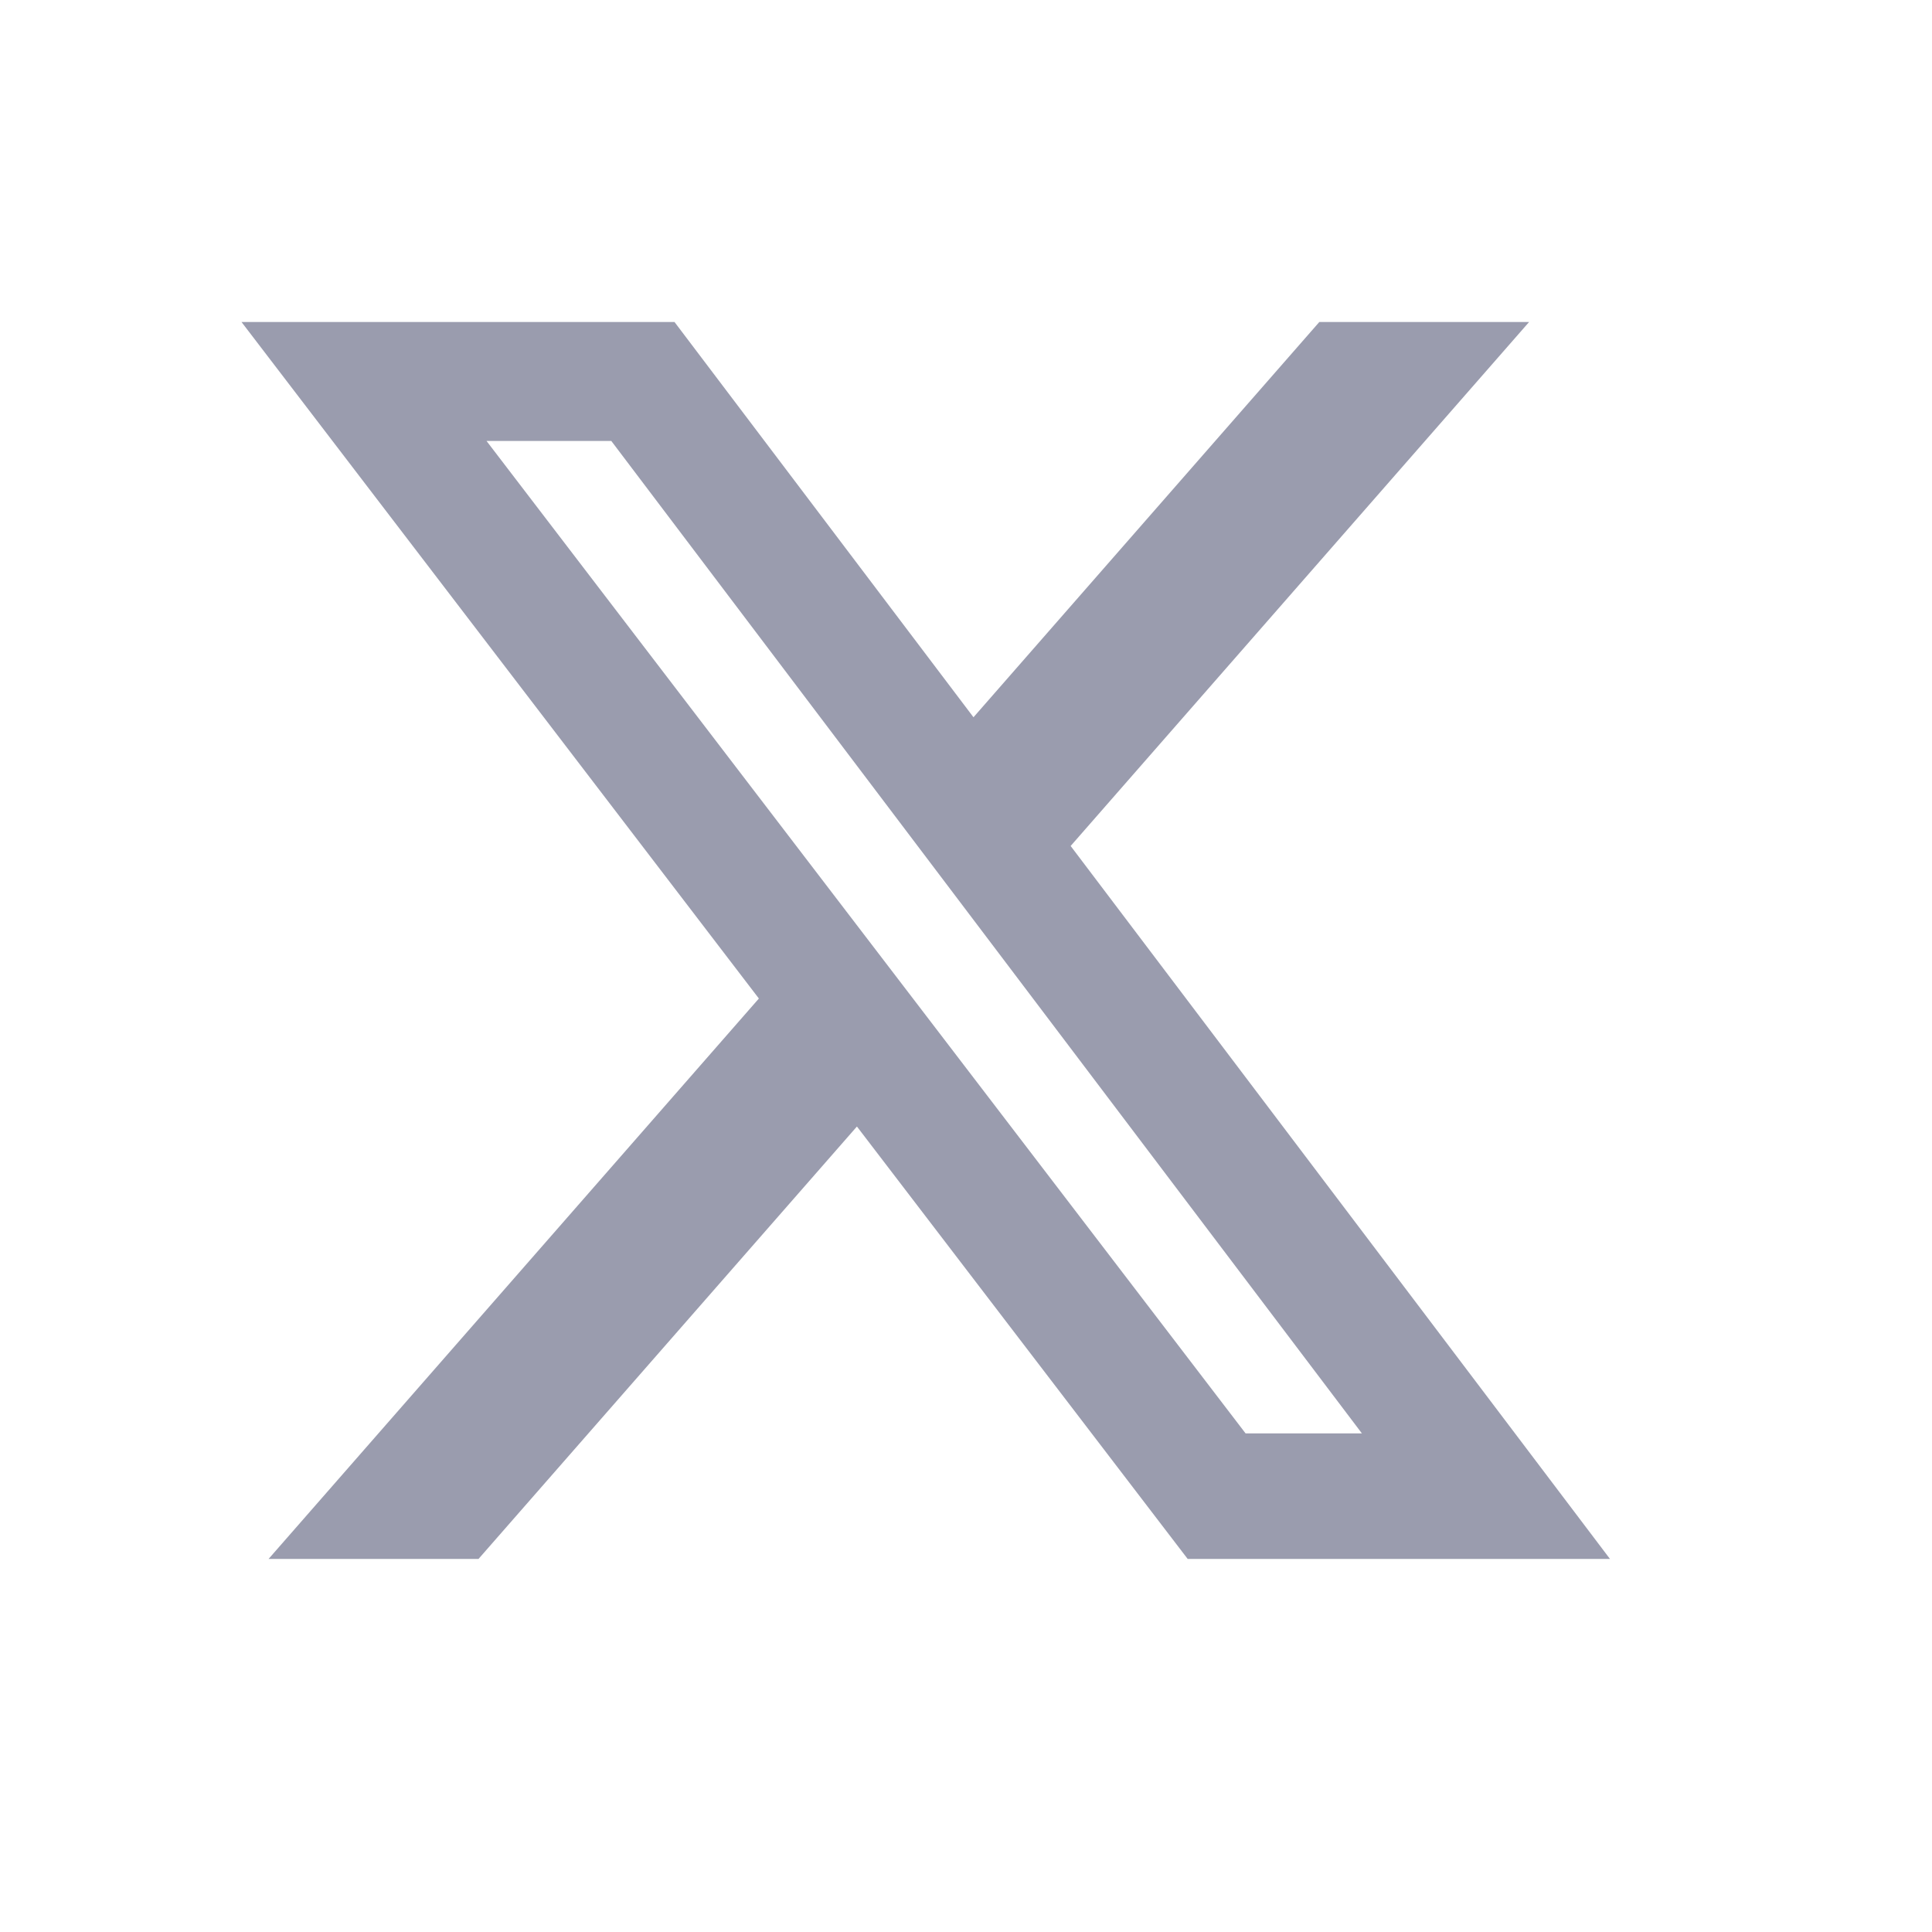 <svg width="24" height="24" viewBox="0 0 24 24" fill="none" xmlns="http://www.w3.org/2000/svg">
<path d="M16.389 4H18.995L13.3 10.509L20 19.366H14.754L10.645 13.994L5.944 19.366H3.336L9.427 12.404L3 4H8.379L12.093 8.91L16.389 4ZM15.473 17.806H16.918L7.594 5.478H6.044L15.473 17.806Z" fill="#9A9CAE"/>
</svg>
